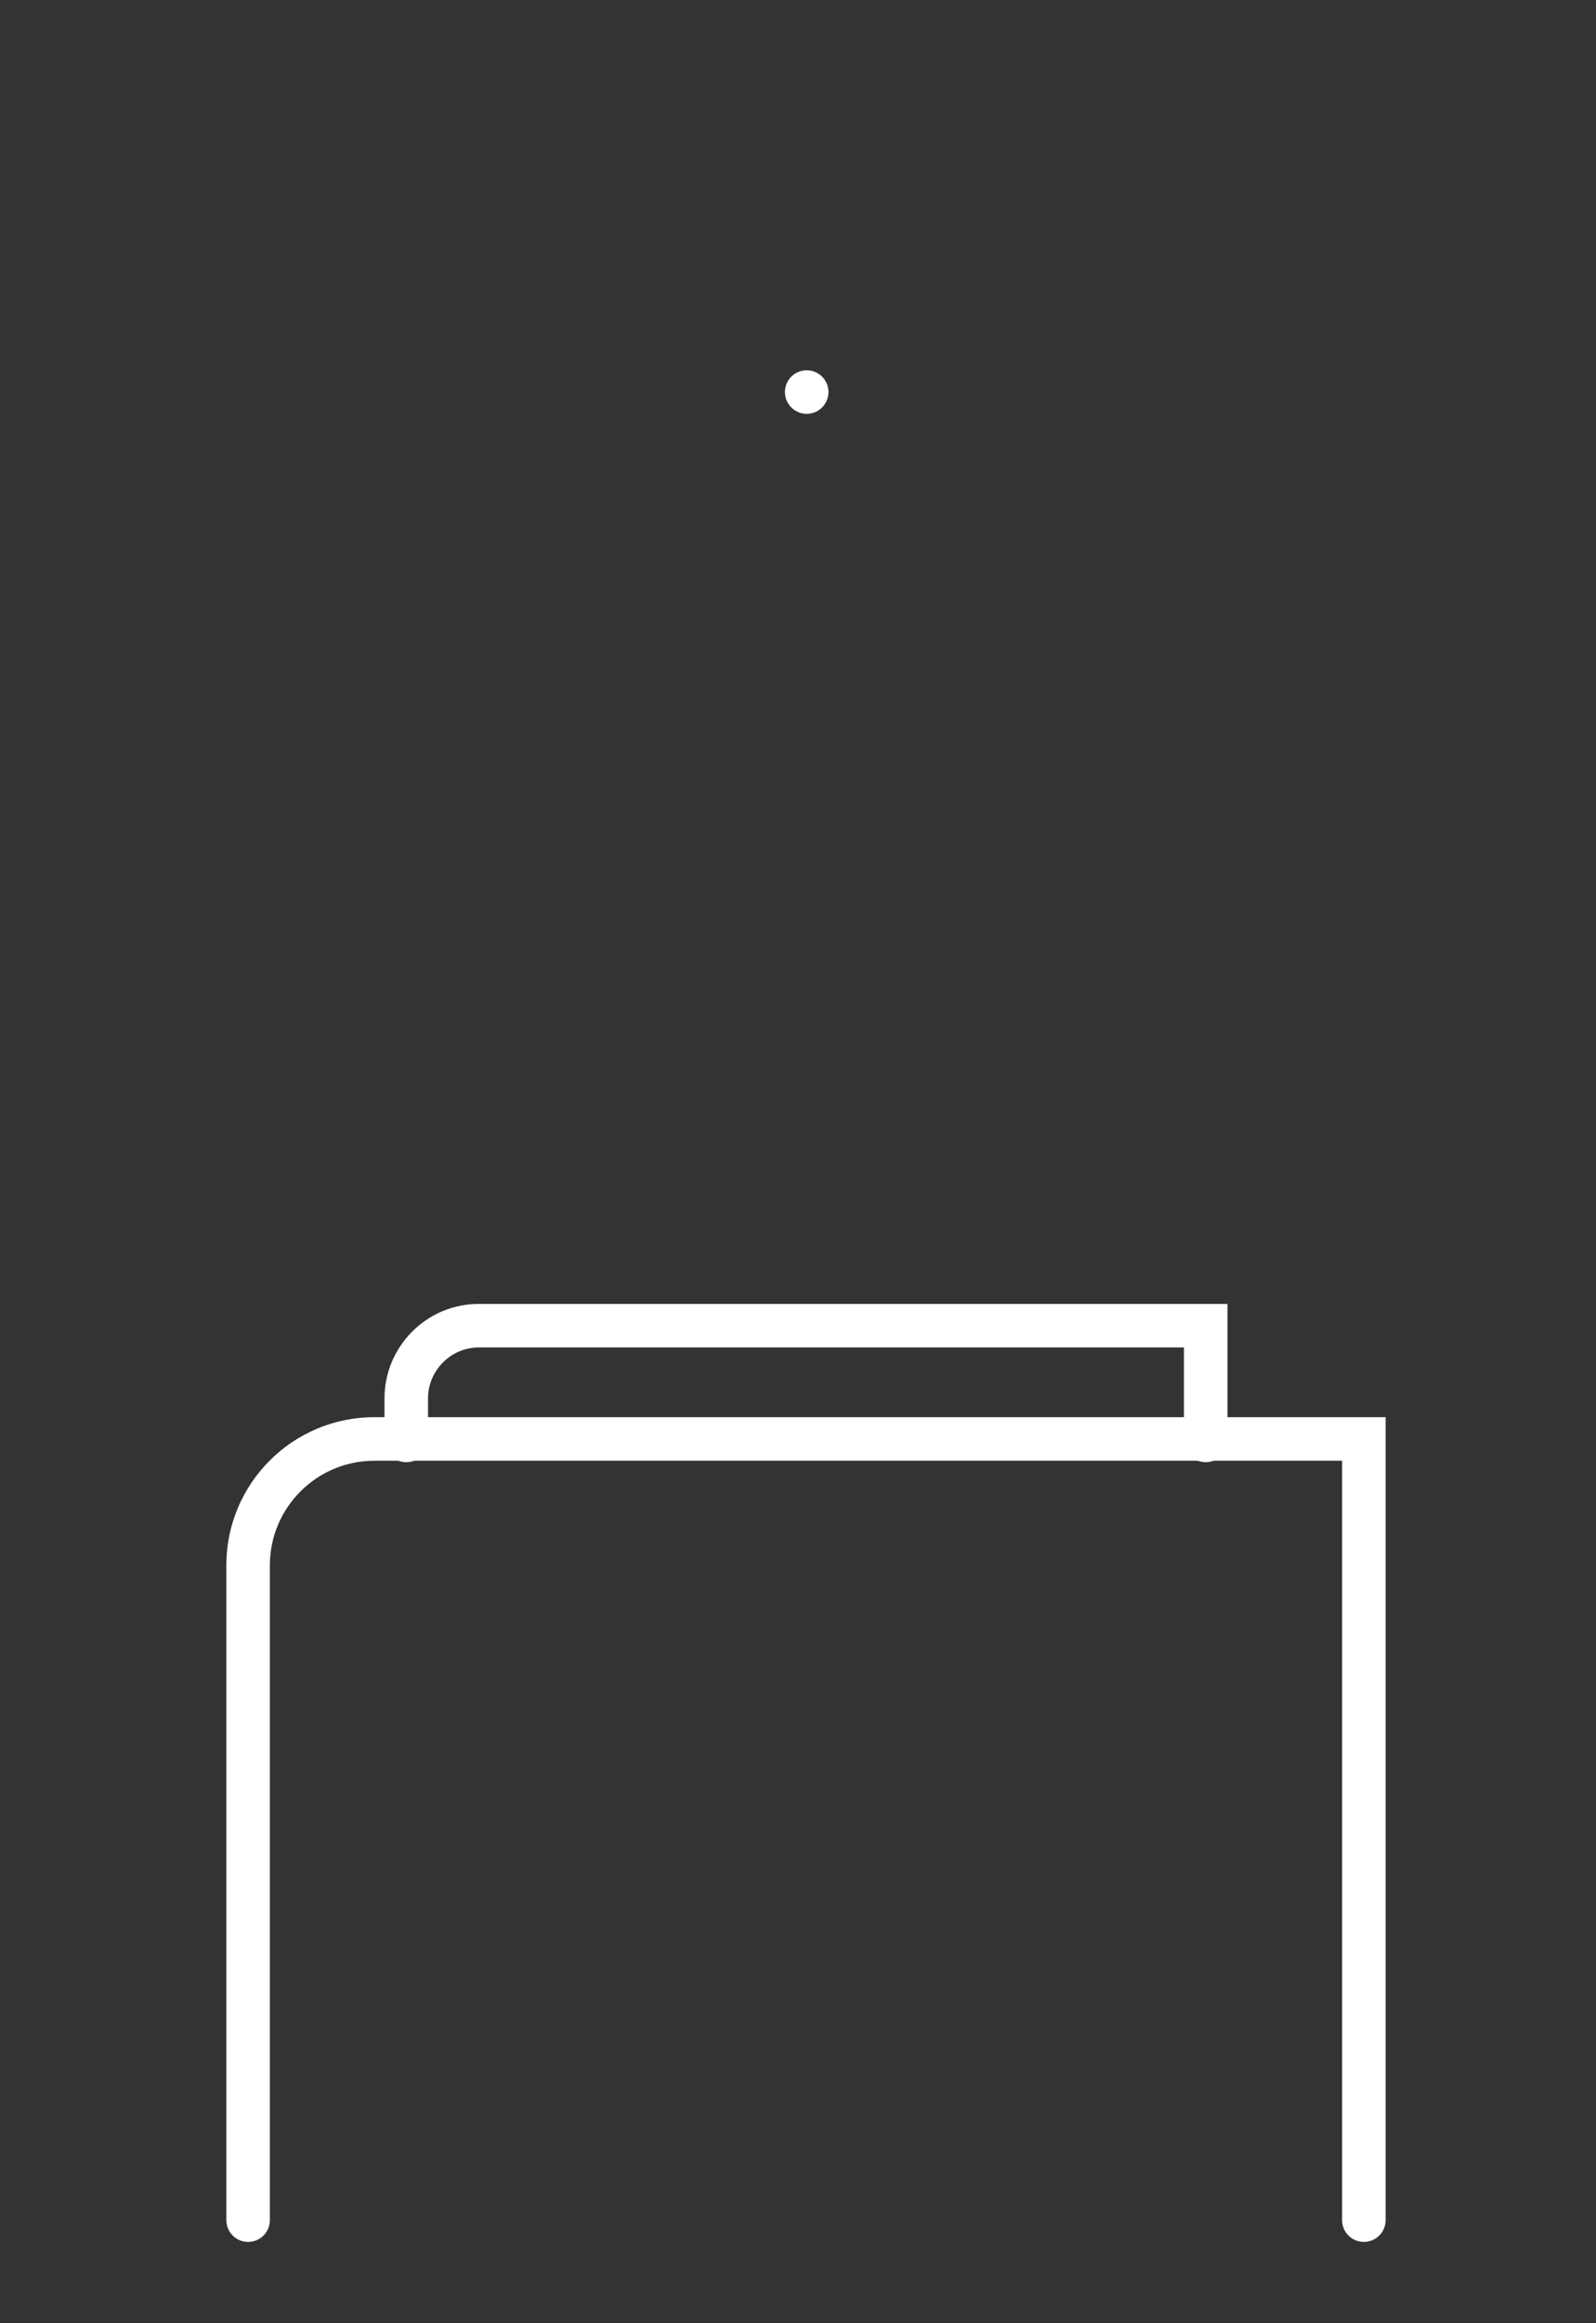 <svg id="eCObLe4g1IR1" xmlns="http://www.w3.org/2000/svg" xmlns:xlink="http://www.w3.org/1999/xlink" viewBox="0 0 110 160" shape-rendering="geometricPrecision" text-rendering="geometricPrecision" project-id="e2b9bf360c5f46e69c4279d336c81300" export-id="b2c91cba41114836b80ca21ad1128351" cached="false" width="110" height="160">
<rect x="0" y="0" width="110" height="160" fill="#333333" stroke="none"/>
<style><![CDATA[
#eCObLe4g1IR16_to {animation: eCObLe4g1IR16_to__to 3800ms linear infinite normal forwards}@keyframes eCObLe4g1IR16_to__to { 0% {offset-distance: 0%} 26.316% {offset-distance: 100%} 100% {offset-distance: 100%}} #eCObLe4g1IR16_ts {animation: eCObLe4g1IR16_ts__ts 3800ms linear infinite normal forwards}@keyframes eCObLe4g1IR16_ts__ts { 0% {transform: scale(1,1)} 23.684% {transform: scale(1,1)} 26.316% {transform: scale(0,0)} 100% {transform: scale(0,0)}} #eCObLe4g1IR17_to {animation: eCObLe4g1IR17_to__to 3800ms linear infinite normal forwards}@keyframes eCObLe4g1IR17_to__to { 0% {offset-distance: 0%} 47.368% {offset-distance: 100%} 100% {offset-distance: 100%}} #eCObLe4g1IR17_ts {animation: eCObLe4g1IR17_ts__ts 3800ms linear infinite normal forwards}@keyframes eCObLe4g1IR17_ts__ts { 0% {transform: scale(1,1)} 44.737% {transform: scale(1,1)} 47.368% {transform: scale(0,0)} 100% {transform: scale(0,0)}} #eCObLe4g1IR18_to {animation: eCObLe4g1IR18_to__to 3800ms linear infinite normal forwards}@keyframes eCObLe4g1IR18_to__to { 0% {offset-distance: 0%} 34.211% {offset-distance: 100%} 100% {offset-distance: 100%}} #eCObLe4g1IR18_ts {animation: eCObLe4g1IR18_ts__ts 3800ms linear infinite normal forwards}@keyframes eCObLe4g1IR18_ts__ts { 0% {transform: scale(1,1)} 31.579% {transform: scale(1,1)} 34.211% {transform: scale(0,0)} 100% {transform: scale(0,0)}} #eCObLe4g1IR20_to {animation: eCObLe4g1IR20_to__to 3800ms linear infinite normal forwards}@keyframes eCObLe4g1IR20_to__to { 0% {offset-distance: 0%} 13.158% {offset-distance: 0%} 65.789% {offset-distance: 100%} 100% {offset-distance: 100%}} #eCObLe4g1IR20_ts {animation: eCObLe4g1IR20_ts__ts 3800ms linear infinite normal forwards}@keyframes eCObLe4g1IR20_ts__ts { 0% {transform: scale(0,0)} 13.158% {transform: scale(0,0)} 15.789% {transform: scale(1,1)} 63.158% {transform: scale(1,1)} 65.789% {transform: scale(0,0)} 100% {transform: scale(0,0)}} #eCObLe4g1IR21_to {animation: eCObLe4g1IR21_to__to 3800ms linear infinite normal forwards}@keyframes eCObLe4g1IR21_to__to { 0% {offset-distance: 0%} 34.211% {offset-distance: 0%} 86.842% {offset-distance: 100%} 100% {offset-distance: 100%}} #eCObLe4g1IR21_ts {animation: eCObLe4g1IR21_ts__ts 3800ms linear infinite normal forwards}@keyframes eCObLe4g1IR21_ts__ts { 0% {transform: scale(0,0)} 34.211% {transform: scale(0,0)} 36.842% {transform: scale(1,1)} 84.211% {transform: scale(1,1)} 86.842% {transform: scale(0,0)} 100% {transform: scale(0,0)}} #eCObLe4g1IR22_to {animation: eCObLe4g1IR22_to__to 3800ms linear infinite normal forwards}@keyframes eCObLe4g1IR22_to__to { 0% {offset-distance: 0%} 21.053% {offset-distance: 0%} 73.684% {offset-distance: 100%} 100% {offset-distance: 100%}} #eCObLe4g1IR22_ts {animation: eCObLe4g1IR22_ts__ts 3800ms linear infinite normal forwards}@keyframes eCObLe4g1IR22_ts__ts { 0% {transform: scale(0,0)} 21.053% {transform: scale(0,0)} 23.684% {transform: scale(1,1)} 71.053% {transform: scale(1,1)} 73.684% {transform: scale(0,0)} 100% {transform: scale(0,0)}} #eCObLe4g1IR24_to {animation: eCObLe4g1IR24_to__to 3800ms linear infinite normal forwards}@keyframes eCObLe4g1IR24_to__to { 0% {offset-distance: 0%} 68.421% {offset-distance: 0%} 94.737% {offset-distance: 100%} 100% {offset-distance: 100%}} #eCObLe4g1IR24_ts {animation: eCObLe4g1IR24_ts__ts 3800ms linear infinite normal forwards}@keyframes eCObLe4g1IR24_ts__ts { 0% {transform: scale(0,0)} 68.421% {transform: scale(0,0)} 71.053% {transform: scale(1,1)} 94.737% {transform: scale(1,1)} 100% {transform: scale(1,1)}} #eCObLe4g1IR25_to {animation: eCObLe4g1IR25_to__to 3800ms linear infinite normal forwards}@keyframes eCObLe4g1IR25_to__to { 0% {offset-distance: 0%} 89.474% {offset-distance: 0%} 94.737% {offset-distance: 100%} 100% {offset-distance: 100%}} #eCObLe4g1IR25_ts {animation: eCObLe4g1IR25_ts__ts 3800ms linear infinite normal forwards}@keyframes eCObLe4g1IR25_ts__ts { 0% {transform: scale(0,0)} 89.474% {transform: scale(0,0)} 92.105% {transform: scale(1,1)} 94.737% {transform: scale(1,1)} 100% {transform: scale(1,1)}} #eCObLe4g1IR26_to {animation: eCObLe4g1IR26_to__to 3800ms linear infinite normal forwards}@keyframes eCObLe4g1IR26_to__to { 0% {offset-distance: 0%} 76.316% {offset-distance: 0%} 94.737% {offset-distance: 100%} 100% {offset-distance: 100%}} #eCObLe4g1IR26_ts {animation: eCObLe4g1IR26_ts__ts 3800ms linear infinite normal forwards}@keyframes eCObLe4g1IR26_ts__ts { 0% {transform: scale(0,0)} 76.316% {transform: scale(0,0)} 78.947% {transform: scale(1,1)} 94.737% {transform: scale(1,1)} 100% {transform: scale(1,1)}} #eCObLe4g1IR28_to {animation: eCObLe4g1IR28_to__to 3800ms linear infinite normal forwards}@keyframes eCObLe4g1IR28_to__to { 0% {transform: translate(99.7px,140.902px)} 13.158% {transform: translate(99.7px,140.902px);animation-timing-function: cubic-bezier(0.42,0,0.58,1)} 23.684% {transform: translate(99.7px,158.902px);animation-timing-function: cubic-bezier(0.25,0.1,0.25,1)} 28.947% {transform: translate(99.7px,154.902px);animation-timing-function: cubic-bezier(0.25,0.1,0.25,1)} 34.211% {transform: translate(99.7px,158.902px)} 100% {transform: translate(99.7px,158.902px)}} #eCObLe4g1IR29_to {animation: eCObLe4g1IR29_to__to 3800ms linear infinite normal forwards}@keyframes eCObLe4g1IR29_to__to { 0% {transform: translate(99.5px,84.3px)} 10.526% {transform: translate(99.5px,84.3px);animation-timing-function: cubic-bezier(0.42,0,0.58,1)} 18.421% {transform: translate(99.5px,68.3px)} 100% {transform: translate(99.5px,68.3px)}} #eCObLe4g1IR29_ts {animation: eCObLe4g1IR29_ts__ts 3800ms linear infinite normal forwards}@keyframes eCObLe4g1IR29_ts__ts { 0% {transform: scale(0,0)} 10.526% {transform: scale(0,0);animation-timing-function: cubic-bezier(0.42,0,0.58,1)} 18.421% {transform: scale(1,1)} 100% {transform: scale(1,1)}} #eCObLe4g1IR30_ts {animation: eCObLe4g1IR30_ts__ts 3800ms linear infinite normal forwards}@keyframes eCObLe4g1IR30_ts__ts { 0% {transform: translate(99.7px,83.8px) scale(0.5,0.5)} 7.895% {transform: translate(99.7px,83.8px) scale(0.5,0.5);animation-timing-function: cubic-bezier(0.29,0.5,0.58,1)} 15.789% {transform: translate(99.7px,83.8px) scale(1,1)} 100% {transform: translate(99.7px,83.8px) scale(1,1)}} #eCObLe4g1IR41 {animation: eCObLe4g1IR41_s_do 3800ms linear infinite normal forwards}@keyframes eCObLe4g1IR41_s_do { 0% {stroke-dashoffset: 64.3} 2.632% {stroke-dashoffset: 64.3;animation-timing-function: cubic-bezier(0.42,0,0.58,1)} 21.053% {stroke-dashoffset: 0} 100% {stroke-dashoffset: 0}} #eCObLe4g1IR42_ts {animation: eCObLe4g1IR42_ts__ts 3800ms linear infinite normal forwards}@keyframes eCObLe4g1IR42_ts__ts { 0% {transform: translate(98.6px,11.8px) scale(0,0)} 13.158% {transform: translate(98.6px,11.8px) scale(0,0);animation-timing-function: cubic-bezier(0.42,0,0.58,1)} 31.579% {transform: translate(98.6px,11.8px) scale(1,1)} 100% {transform: translate(98.6px,11.8px) scale(1,1)}} #eCObLe4g1IR43_ts {animation: eCObLe4g1IR43_ts__ts 3800ms linear infinite normal forwards}@keyframes eCObLe4g1IR43_ts__ts { 0% {transform: translate(60.3px,44.4px) scale(0,0)} 13.158% {transform: translate(60.3px,44.4px) scale(0,0);animation-timing-function: cubic-bezier(0.42,0,0.58,1)} 31.579% {transform: translate(60.3px,44.4px) scale(1,1)} 100% {transform: translate(60.3px,44.4px) scale(1,1)}} #eCObLe4g1IR44 {animation: eCObLe4g1IR44_s_do 3800ms linear infinite normal forwards}@keyframes eCObLe4g1IR44_s_do { 0% {stroke-dashoffset: -41.24} 2.632% {stroke-dashoffset: -41.24;animation-timing-function: cubic-bezier(0.42,0,0.58,1)} 21.053% {stroke-dashoffset: 0} 100% {stroke-dashoffset: 0}} #eCObLe4g1IR45_ts {animation: eCObLe4g1IR45_ts__ts 3800ms linear infinite normal forwards}@keyframes eCObLe4g1IR45_ts__ts { 0% {transform: translate(136.3px,44.4px) scale(0,0)} 13.158% {transform: translate(136.3px,44.4px) scale(0,0);animation-timing-function: cubic-bezier(0.42,0,0.58,1)} 31.579% {transform: translate(136.3px,44.4px) scale(1,1)} 100% {transform: translate(136.3px,44.4px) scale(1,1)}} #eCObLe4g1IR46 {animation: eCObLe4g1IR46_s_do 3800ms linear infinite normal forwards}@keyframes eCObLe4g1IR46_s_do { 0% {stroke-dashoffset: -41.24} 2.632% {stroke-dashoffset: -41.24;animation-timing-function: cubic-bezier(0.42,0,0.58,1)} 21.053% {stroke-dashoffset: 0} 100% {stroke-dashoffset: 0}} #eCObLe4g1IR51_ts {animation: eCObLe4g1IR51_ts__ts 3800ms linear infinite normal forwards}@keyframes eCObLe4g1IR51_ts__ts { 0% {transform: translate(98.55px,56.25px) scale(1,1)} 39.474% {transform: translate(98.55px,56.25px) scale(1,1);animation-timing-function: cubic-bezier(0.42,0,0.58,1)} 50% {transform: translate(98.55px,56.25px) scale(0.84,0.84);animation-timing-function: cubic-bezier(0.25,0.1,0.25,1)} 60.526% {transform: translate(98.55px,56.25px) scale(1,1);animation-timing-function: cubic-bezier(0.42,0,0.58,1)} 68.421% {transform: translate(98.55px,56.25px) scale(1,1);animation-timing-function: cubic-bezier(0.42,0,0.58,1)} 78.947% {transform: translate(98.55px,56.25px) scale(0.84,0.84);animation-timing-function: cubic-bezier(0.25,0.1,0.25,1)} 89.474% {transform: translate(98.55px,56.25px) scale(1,1);animation-timing-function: cubic-bezier(0.42,0,0.58,1)} 100% {transform: translate(98.55px,56.25px) scale(1,1)}} #eCObLe4g1IR52_to {animation: eCObLe4g1IR52_to__to 3800ms linear infinite normal forwards}@keyframes eCObLe4g1IR52_to__to { 0% {transform: translate(117.35px,56.25px)} 21.053% {transform: translate(117.35px,56.25px);animation-timing-function: cubic-bezier(0.42,0,0.58,1)} 39.474% {transform: translate(161.35px,56.25px)} 100% {transform: translate(161.35px,56.25px)}} #eCObLe4g1IR52_ts {animation: eCObLe4g1IR52_ts__ts 3800ms linear infinite normal forwards}@keyframes eCObLe4g1IR52_ts__ts { 0% {transform: scale(0,0)} 21.053% {transform: scale(0,0);animation-timing-function: cubic-bezier(0.42,0,0.58,1)} 39.474% {transform: scale(1,1)} 100% {transform: scale(1,1)}} #eCObLe4g1IR53_to {animation: eCObLe4g1IR53_to__to 3800ms linear infinite normal forwards}@keyframes eCObLe4g1IR53_to__to { 0% {transform: translate(118.625px,56.25px)} 2.632% {transform: translate(118.625px,56.25px);animation-timing-function: cubic-bezier(0.42,0,0.58,1)} 21.053% {transform: translate(142.625px,56.25px)} 100% {transform: translate(142.625px,56.25px)}} #eCObLe4g1IR53_ts {animation: eCObLe4g1IR53_ts__ts 3800ms linear infinite normal forwards}@keyframes eCObLe4g1IR53_ts__ts { 0% {transform: scale(0,0)} 2.632% {transform: scale(0,0);animation-timing-function: cubic-bezier(0.42,0,0.58,1)} 21.053% {transform: scale(1,1)} 100% {transform: scale(1,1)}} #eCObLe4g1IR54_to {animation: eCObLe4g1IR54_to__to 3800ms linear infinite normal forwards}@keyframes eCObLe4g1IR54_to__to { 0% {transform: translate(75.75px,56.25px)} 21.053% {transform: translate(75.75px,56.25px);animation-timing-function: cubic-bezier(0.42,0,0.58,1)} 39.474% {transform: translate(35.75px,56.25px)} 100% {transform: translate(35.75px,56.25px)}} #eCObLe4g1IR54_ts {animation: eCObLe4g1IR54_ts__ts 3800ms linear infinite normal forwards}@keyframes eCObLe4g1IR54_ts__ts { 0% {transform: scale(0,0)} 21.053% {transform: scale(0,0);animation-timing-function: cubic-bezier(0.42,0,0.58,1)} 39.474% {transform: scale(1,1)} 100% {transform: scale(1,1)}} #eCObLe4g1IR55_to {animation: eCObLe4g1IR55_to__to 3800ms linear infinite normal forwards}@keyframes eCObLe4g1IR55_to__to { 0% {transform: translate(76.475px,56.25px)} 2.632% {transform: translate(76.475px,56.25px);animation-timing-function: cubic-bezier(0.42,0,0.58,1)} 21.053% {transform: translate(54.475px,56.25px)} 100% {transform: translate(54.475px,56.25px)}} #eCObLe4g1IR55_ts {animation: eCObLe4g1IR55_ts__ts 3800ms linear infinite normal forwards}@keyframes eCObLe4g1IR55_ts__ts { 0% {transform: scale(0,0)} 2.632% {transform: scale(0,0);animation-timing-function: cubic-bezier(0.42,0,0.58,1)} 21.053% {transform: scale(1,1)} 100% {transform: scale(1,1)}} #eCObLe4g1IR59_to {animation: eCObLe4g1IR59_to__to 3800ms linear infinite normal forwards}@keyframes eCObLe4g1IR59_to__to { 0% {transform: translate(88.3px,139.15px)} 5.263% {transform: translate(88.3px,139.15px);animation-timing-function: cubic-bezier(0.42,0,0.58,1)} 21.053% {transform: translate(88.3px,99.15px)} 100% {transform: translate(88.3px,99.15px)}} #eCObLe4g1IR62 {animation: eCObLe4g1IR62_s_do 3800ms linear infinite normal forwards}@keyframes eCObLe4g1IR62_s_do { 0% {stroke-dashoffset: 54.4} 18.421% {stroke-dashoffset: 54.4} 36.842% {stroke-dashoffset: 0} 100% {stroke-dashoffset: 0}} #eCObLe4g1IR63_ts {animation: eCObLe4g1IR63_ts__ts 3800ms linear infinite normal forwards}@keyframes eCObLe4g1IR63_ts__ts { 0% {transform: translate(66.1px,41.9px) scale(0,0)} 28.947% {transform: translate(66.1px,41.9px) scale(0,0);animation-timing-function: cubic-bezier(0.42,0,0.58,1)} 44.737% {transform: translate(66.1px,41.9px) scale(1,1)} 100% {transform: translate(66.1px,41.9px) scale(1,1)}} #eCObLe4g1IR64_ts {animation: eCObLe4g1IR64_ts__ts 3800ms linear infinite normal forwards}@keyframes eCObLe4g1IR64_ts__ts { 0% {transform: translate(88.3px,18.8px) scale(0,0)} 28.947% {transform: translate(88.3px,18.8px) scale(0,0);animation-timing-function: cubic-bezier(0.42,0,0.58,1)} 44.737% {transform: translate(88.3px,18.8px) scale(1,1)} 100% {transform: translate(88.3px,18.8px) scale(1,1)}} #eCObLe4g1IR65_ts {animation: eCObLe4g1IR65_ts__ts 3800ms linear infinite normal forwards}@keyframes eCObLe4g1IR65_ts__ts { 0% {transform: translate(112.9px,41.9px) scale(0,0)} 28.947% {transform: translate(112.9px,41.9px) scale(0,0);animation-timing-function: cubic-bezier(0.42,0,0.58,1)} 44.737% {transform: translate(112.9px,41.9px) scale(1,1)} 100% {transform: translate(112.9px,41.9px) scale(1,1)}} #eCObLe4g1IR66 {animation: eCObLe4g1IR66_s_do 3800ms linear infinite normal forwards}@keyframes eCObLe4g1IR66_s_do { 0% {stroke-dashoffset: -30.91} 18.421% {stroke-dashoffset: -30.91} 36.842% {stroke-dashoffset: 0} 100% {stroke-dashoffset: 0}} #eCObLe4g1IR67 {animation: eCObLe4g1IR67_s_do 3800ms linear infinite normal forwards}@keyframes eCObLe4g1IR67_s_do { 0% {stroke-dashoffset: -30.91} 18.421% {stroke-dashoffset: -30.91} 36.842% {stroke-dashoffset: 0} 100% {stroke-dashoffset: 0}} #eCObLe4g1IR72_to {animation: eCObLe4g1IR72_to__to 3800ms linear infinite normal forwards}@keyframes eCObLe4g1IR72_to__to { 0% {transform: translate(75px,44.434px)} 5.263% {transform: translate(75px,44.434px);animation-timing-function: cubic-bezier(0.42,0,0.58,1)} 18.421% {transform: translate(75px,46.434px);animation-timing-function: cubic-bezier(0.25,0.1,0.25,1)} 31.579% {transform: translate(75px,44.434px);animation-timing-function: cubic-bezier(0.42,0,0.58,1)} 44.737% {transform: translate(75px,46.434px);animation-timing-function: cubic-bezier(0.25,0.1,0.25,1)} 57.895% {transform: translate(75px,44.434px)} 100% {transform: translate(75px,44.434px)}} #eCObLe4g1IR73_tr {animation: eCObLe4g1IR73_tr__tr 3800ms linear infinite normal forwards}@keyframes eCObLe4g1IR73_tr__tr { 0% {transform: translate(10.632px,72.773px) rotate(0deg)} 5.263% {transform: translate(10.632px,72.773px) rotate(0deg);animation-timing-function: cubic-bezier(0.42,0,0.58,1)} 18.421% {transform: translate(10.632px,72.773px) rotate(-0.604deg);animation-timing-function: cubic-bezier(0.25,0.1,0.25,1)} 31.579% {transform: translate(10.632px,72.773px) rotate(0deg);animation-timing-function: cubic-bezier(0.42,0,0.58,1)} 44.737% {transform: translate(10.632px,72.773px) rotate(-0.604deg);animation-timing-function: cubic-bezier(0.25,0.1,0.25,1)} 57.895% {transform: translate(10.632px,72.773px) rotate(0deg)} 100% {transform: translate(10.632px,72.773px) rotate(0deg)}} #eCObLe4g1IR78_tr {animation: eCObLe4g1IR78_tr__tr 3800ms linear infinite normal forwards}@keyframes eCObLe4g1IR78_tr__tr { 0% {transform: translate(150.045px,44.434px) rotate(0deg)} 5.263% {transform: translate(150.045px,44.434px) rotate(0deg);animation-timing-function: cubic-bezier(0.42,0,0.58,1)} 18.421% {transform: translate(150.045px,44.434px) rotate(-2.986deg);animation-timing-function: cubic-bezier(0.25,0.1,0.25,1)} 31.579% {transform: translate(150.045px,44.434px) rotate(0deg);animation-timing-function: cubic-bezier(0.42,0,0.58,1)} 44.737% {transform: translate(150.045px,44.434px) rotate(-2.986deg);animation-timing-function: cubic-bezier(0.25,0.1,0.25,1)} 57.895% {transform: translate(150.045px,44.434px) rotate(0deg)} 100% {transform: translate(150.045px,44.434px) rotate(0deg)}} #eCObLe4g1IR82_to {animation: eCObLe4g1IR82_to__to 3800ms linear infinite normal forwards}@keyframes eCObLe4g1IR82_to__to { 0% {transform: translate(95.75px,128.35px)} 31.579% {transform: translate(95.75px,128.35px);animation-timing-function: cubic-bezier(0.42,0,0.58,1)} 42.105% {transform: translate(95.75px,151.35px)} 100% {transform: translate(95.75px,151.35px)}}
]]></style>
<g transform="translate(-43 5)"><path d="M71,94.2v-2.9c0-2.7,2.2-5,5-5h50.1v7.9" fill="none" stroke="#fff" stroke-width="3" stroke-linecap="round" stroke-miterlimit="10" stroke-dasharray="68.76"/><path d="M60.1,147.9v-45.1c0-4.8,3.9-8.7,8.7-8.7h68.2v53.8" fill="none" stroke="#fff" stroke-width="3" stroke-linecap="round" stroke-miterlimit="10" stroke-dasharray="180.77"/><path id="eCObLe4g1IR41" d="M98.6,86.3v-64.3" fill="none" stroke="#fff" stroke-width="3" stroke-linecap="round" stroke-miterlimit="10" stroke-dashoffset="64.3" stroke-dasharray="64.3"/><g id="eCObLe4g1IR42_ts" transform="translate(98.6,11.8) scale(0,0)"><path d="M98.6,22c5.6,0,10.2-4.6,10.2-10.2c0-5.7-4.6-10.2-10.2-10.2s-10.2,4.6-10.2,10.2s4.5,10.2,10.2,10.2Z" transform="translate(-98.6,-11.8)" fill="none" stroke="#fff" stroke-width="3" stroke-linecap="round" stroke-miterlimit="10"/></g><g id="eCObLe4g1IR43_ts" transform="translate(60.3,44.4) scale(0,0)"><path d="M60.3,54.6c5.6,0,10.2-4.6,10.2-10.2c0-5.7-4.6-10.2-10.2-10.2s-10.2,4.6-10.2,10.2s4.5,10.2,10.2,10.2Z" transform="translate(-60.3,-44.4)" fill="none" stroke="#fff" stroke-width="3" stroke-linecap="round" stroke-miterlimit="10"/></g><path id="eCObLe4g1IR44" d="M69.8,50.4L81.7,61v25.3" fill="none" stroke="#fff" stroke-width="3" stroke-linecap="round" stroke-miterlimit="10" stroke-dashoffset="-41.24" stroke-dasharray="41.24"/><g id="eCObLe4g1IR45_ts" transform="translate(136.3,44.4) scale(0,0)"><path d="M136.3,54.6c5.6,0,10.2-4.6,10.2-10.2c0-5.7-4.6-10.2-10.2-10.2s-10.2,4.6-10.2,10.2s4.6,10.2,10.2,10.2Z" transform="translate(-136.3,-44.4)" fill="none" stroke="#fff" stroke-width="3" stroke-linecap="round" stroke-miterlimit="10"/></g><path id="eCObLe4g1IR46" d="M126.8,50.4L114.9,61v25.3" fill="none" stroke="#fff" stroke-width="3" stroke-linecap="round" stroke-miterlimit="10" stroke-dashoffset="-41.24" stroke-dasharray="41.24"/></g><g display="none" transform="translate(-18-2)"><g><g clip-path="url(#eCObLe4g1IR60)"><g id="eCObLe4g1IR59_to" transform="translate(88.3,139.15)"><path d="M53.1,115.9v-27.2c0-3.5,2.8-6.3,6.3-6.3h64.1v29.6" transform="translate(-88.3,-99.15)" fill="none" stroke="#fff" stroke-width="3" stroke-linecap="round" stroke-miterlimit="10" stroke-dasharray="130.81"/></g><clipPath id="eCObLe4g1IR60"><path d="M53.742,119.3Q67.5,131.9,71.6,131.9t18.274-12.6q14.552-.4,18.926,6.1t18.219,6.5q9.059-12.6,13.17-12.6t17.011,6.1l-0-69.161L51.378,55.902L53.742,119.3Z" transform="translate(-9-12)" stroke="#3f5787" stroke-width="0.5"/></clipPath></g></g><path id="eCObLe4g1IR62" d="M88.3,82.3v-54.4" fill="none" stroke="#fff" stroke-width="3" stroke-linecap="round" stroke-miterlimit="10" stroke-dashoffset="54.4" stroke-dasharray="54.4"/><g id="eCObLe4g1IR63_ts" transform="translate(66.1,41.9) scale(0,0)"><path d="M66.1,51c5,0,9.1-4.1,9.1-9.1c0-5.1-4.1-9.1-9.1-9.1s-9.1,4-9.1,9.1c0,5,4.1,9.1,9.1,9.1Z" transform="translate(-66.1,-41.9)" fill="none" stroke="#fff" stroke-width="3" stroke-linecap="round" stroke-miterlimit="10"/></g><g id="eCObLe4g1IR64_ts" transform="translate(88.3,18.8) scale(0,0)"><path d="M88.3,27.9c5,0,9.1-4.1,9.1-9.1c0-5.1-4.1-9.1-9.1-9.1s-9.1,4.1-9.1,9.1s4,9.1,9.1,9.1Z" transform="translate(-88.3,-18.8)" fill="none" stroke="#fff" stroke-width="3" stroke-linecap="round" stroke-miterlimit="10"/></g><g id="eCObLe4g1IR65_ts" transform="translate(112.9,41.9) scale(0,0)"><path d="M112.9,51c5,0,9.1-4.1,9.1-9.1c0-5.1-4.1-9.1-9.1-9.1s-9.1,4.1-9.1,9.1s4,9.1,9.1,9.1Z" transform="translate(-112.9,-41.9)" fill="none" stroke="#fff" stroke-width="3" stroke-linecap="round" stroke-miterlimit="10"/></g><path id="eCObLe4g1IR66" d="M66.7,51.5v30.9" fill="none" stroke="#fff" stroke-width="3" stroke-linecap="round" stroke-miterlimit="10" stroke-dashoffset="-30.91" stroke-dasharray="30.91"/><path id="eCObLe4g1IR67" d="M112.9,51.5v30.9" fill="none" stroke="#fff" stroke-width="3" stroke-linecap="round" stroke-miterlimit="10" stroke-dashoffset="-30.91" stroke-dasharray="30.91"/><path d="M25.6,113.4c.4-.7,4.1-5.9,10.9-6.5c5.3-.4,10.4,2.1,13.4,6.5.3.4,4.7,6.7,12.7,6.5c7.4-.2,11.5-6,11.8-6.5.4-.5,4.6-6.3,12.3-6.3s11.9,5.7,12.3,6.3c.3.5,4.3,6.5,11.8,6.7c5.1.2,10-2.4,12.8-6.7.5-.7,4.5-5.9,11.7-6.1c7.9-.3,12.5,5.6,12.9,6.1c2.9,4.4,7.9,7,13.2,6.7" fill="none" stroke="#fff" stroke-width="3" stroke-linecap="round" stroke-miterlimit="10" stroke-dasharray="159.29"/><path d="M25.6,135.5c.4-.7,4.1-5.9,10.9-6.5c5.3-.4,10.4,2.1,13.4,6.5.3.4,4.7,6.7,12.7,6.5c7.4-.2,11.5-6,11.8-6.5.4-.5,4.6-6.3,12.3-6.3s11.9,5.7,12.3,6.3c.3.5,4.3,6.5,11.8,6.7c5.1.2,10-2.4,12.8-6.7.5-.7,4.5-5.9,11.7-6.1c7.9-.3,12.5,5.6,12.9,6.1c2.9,4.4,7.9,7,13.2,6.7" fill="none" stroke="#fff" stroke-width="3" stroke-linecap="round" stroke-miterlimit="10" stroke-dasharray="159.29"/><path d="M25.6,157.5c.4-.7,4.1-5.9,10.9-6.5c5.3-.4,10.4,2.1,13.4,6.5.3.4,4.7,6.7,12.7,6.5c7.4-.2,11.5-6,11.8-6.5.4-.5,4.6-6.3,12.3-6.3s11.9,5.7,12.3,6.3c.3.5,4.3,6.5,11.8,6.7c5.1.2,10-2.4,12.8-6.7.5-.7,4.5-5.9,11.7-6.1c7.9-.3,12.5,5.6,12.9,6.1c2.9,4.4,7.9,7,13.2,6.7" fill="none" stroke="#fff" stroke-width="3" stroke-linecap="round" stroke-miterlimit="10" stroke-dasharray="159.29"/></g></svg>

